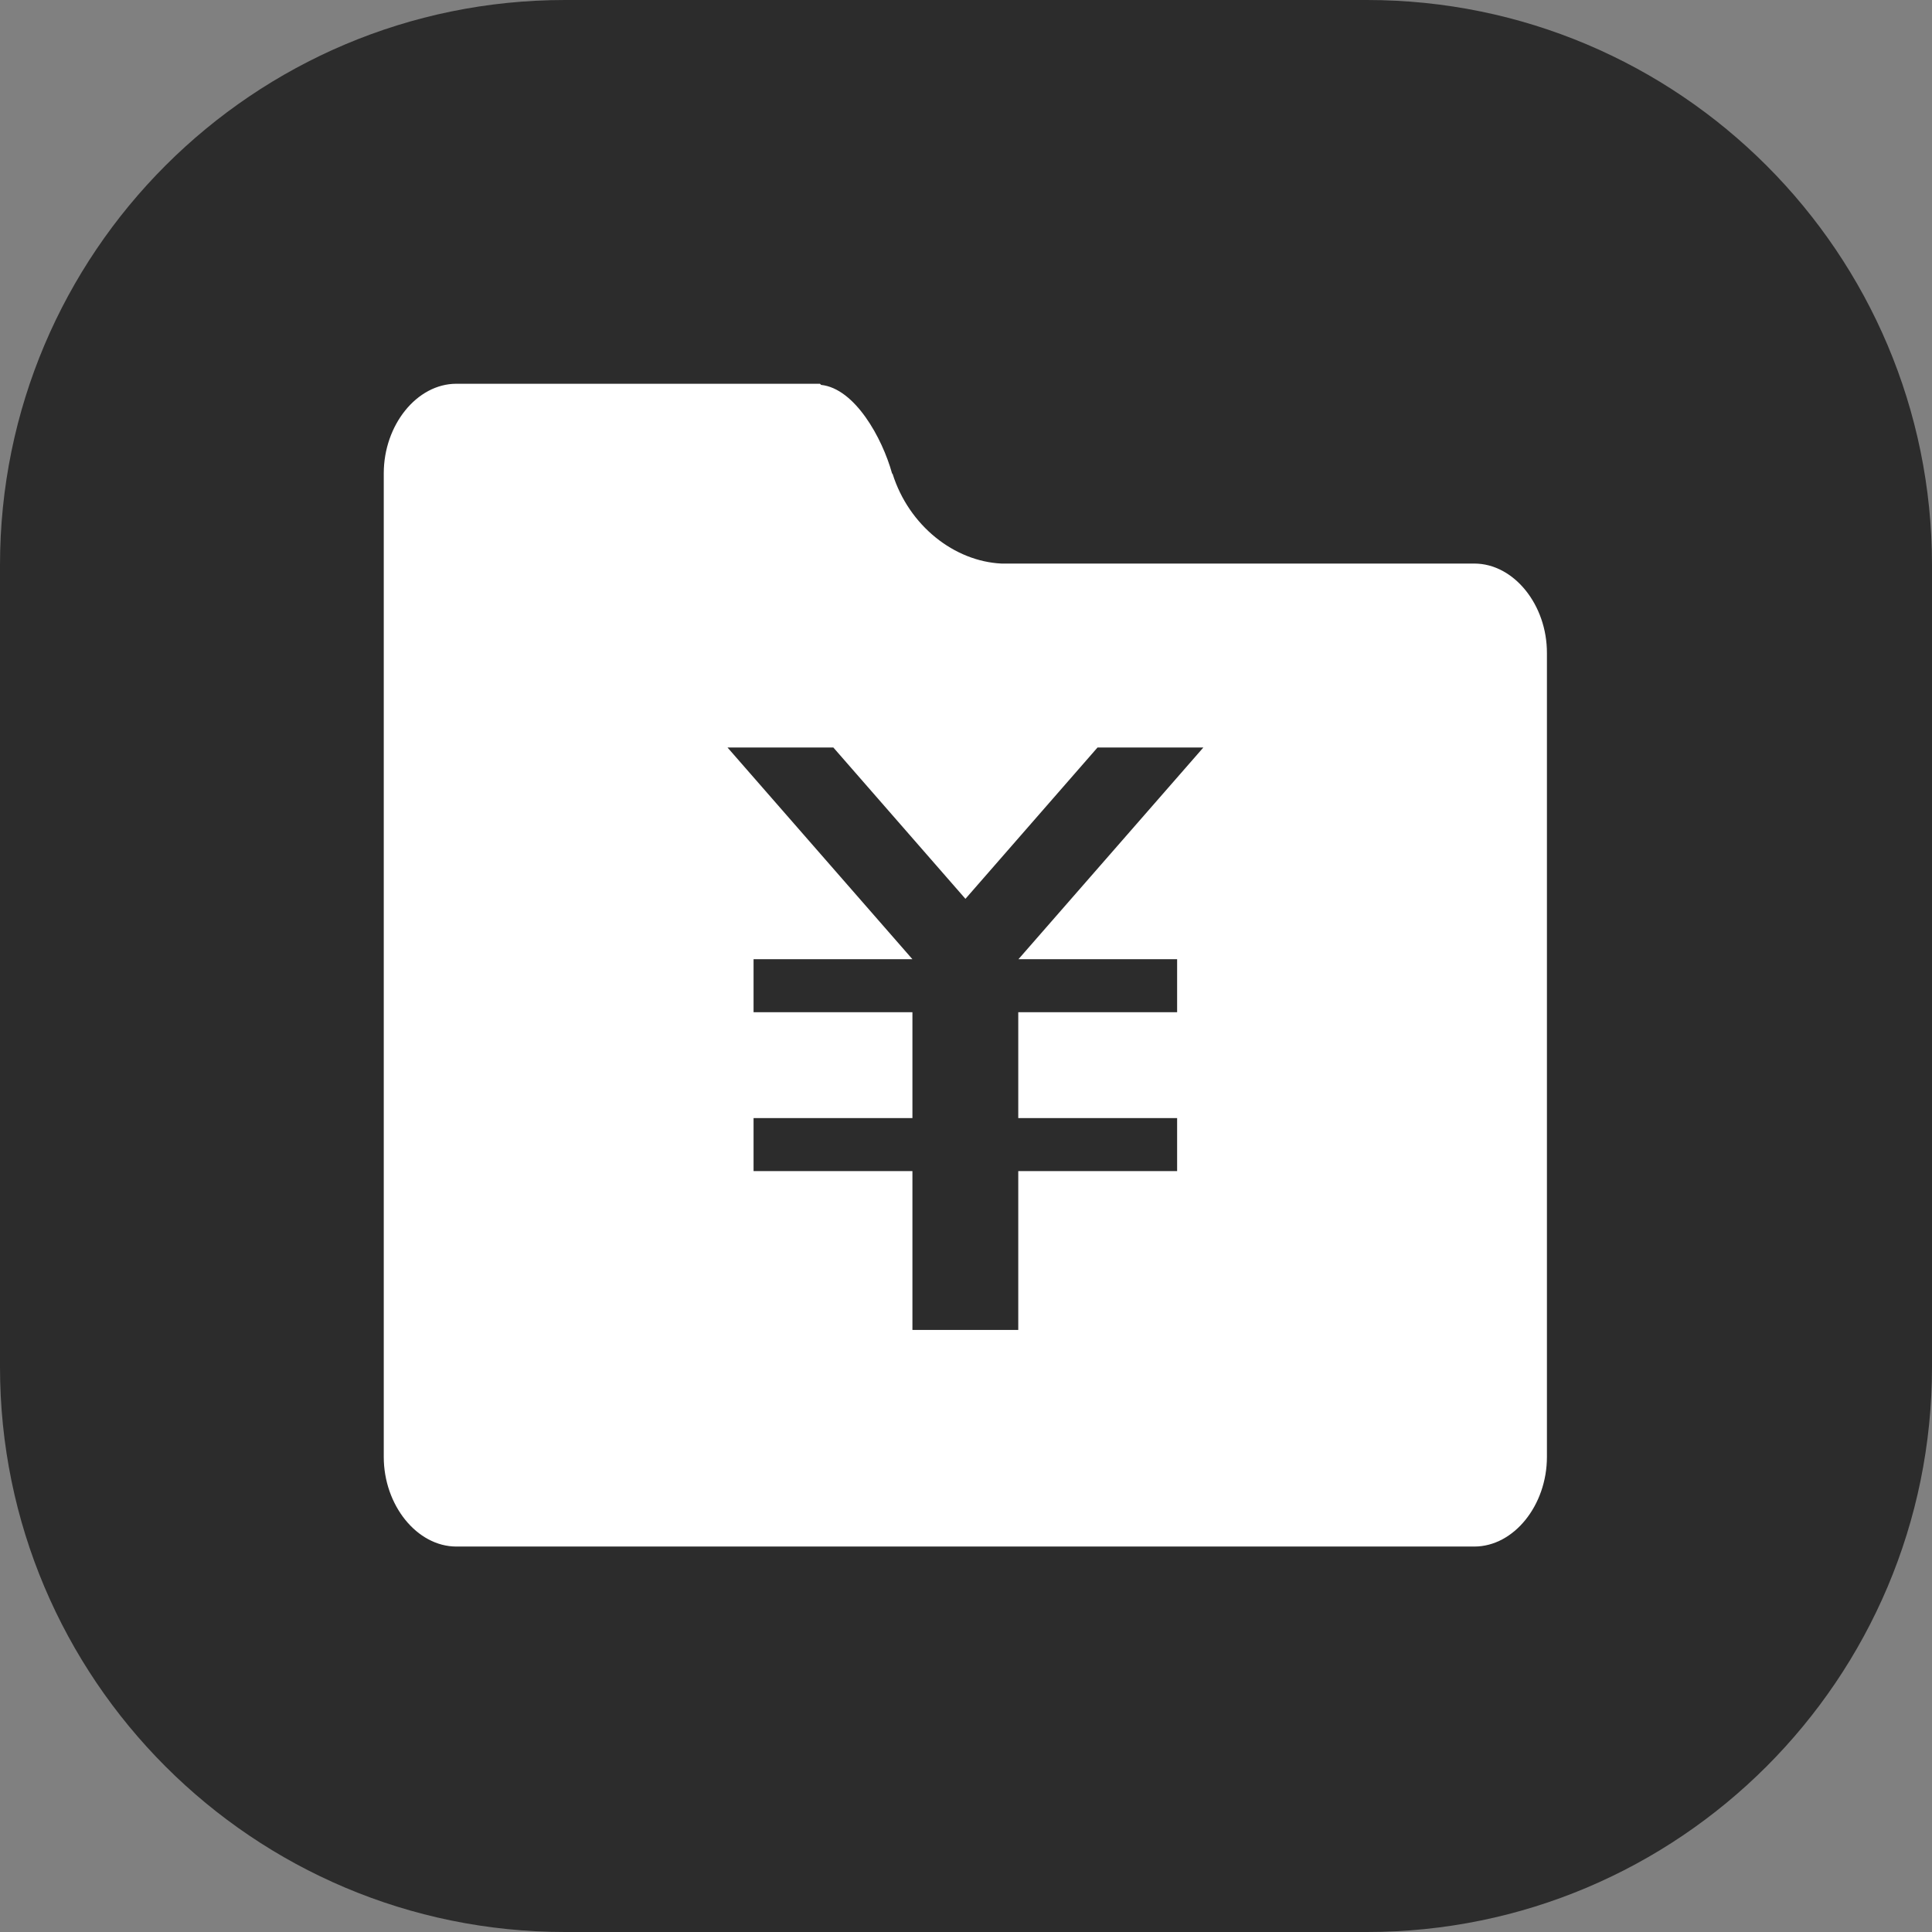<?xml version="1.0" standalone="no"?><!DOCTYPE svg PUBLIC "-//W3C//DTD SVG 1.1//EN" "http://www.w3.org/Graphics/SVG/1.1/DTD/svg11.dtd"><svg t="1733474566839" class="icon" viewBox="0 0 1024 1024" version="1.1" xmlns="http://www.w3.org/2000/svg" p-id="2026" width="128" height="128" xmlns:xlink="http://www.w3.org/1999/xlink"><rect x="0" y="0" width="1024" height="1024" fill="#808080" stroke="none"/><path d="M724.5 1024h-425C134.1 1024 0 889.9 0 724.5v-425C0 134.1 134.1 0 299.5 0h425C889.9 0 1024 134.1 1024 299.5v425c0 165.4-134.1 299.5-299.5 299.5z" fill="#2c2c2c" p-id="2027" data-spm-anchor-id="a313x.search_index.0.i5.43933a81gJriO4" class="selected"></path><path d="M781.4 298.7H530.8c-25-1.2-49-20-57.7-47.5l-0.3-0.3c-5.2-18.8-19.7-45-37.6-46.9l-0.6-0.6H241.9c-21 0-38.5 21.9-38.5 47.5v521.3c0 25.6 17.6 47.5 38.5 47.5h539.5c21 0 38.5-21.9 38.5-47.5v-426c0.1-25.6-17.5-47.5-38.5-47.5zM623.9 508.4v28.1h-84.2v56.1h84.2v28.1h-84.2v84.2h-56.1v-84.2h-84.2v-28.1h84.2v-56.1h-84.2v-28.1h84.2l-98-112.2h56.1l70 80.2 70-80.2h56.1l-98 112.2h84.1z m0 0" fill="#FFFFFF" p-id="2028"></path></svg>